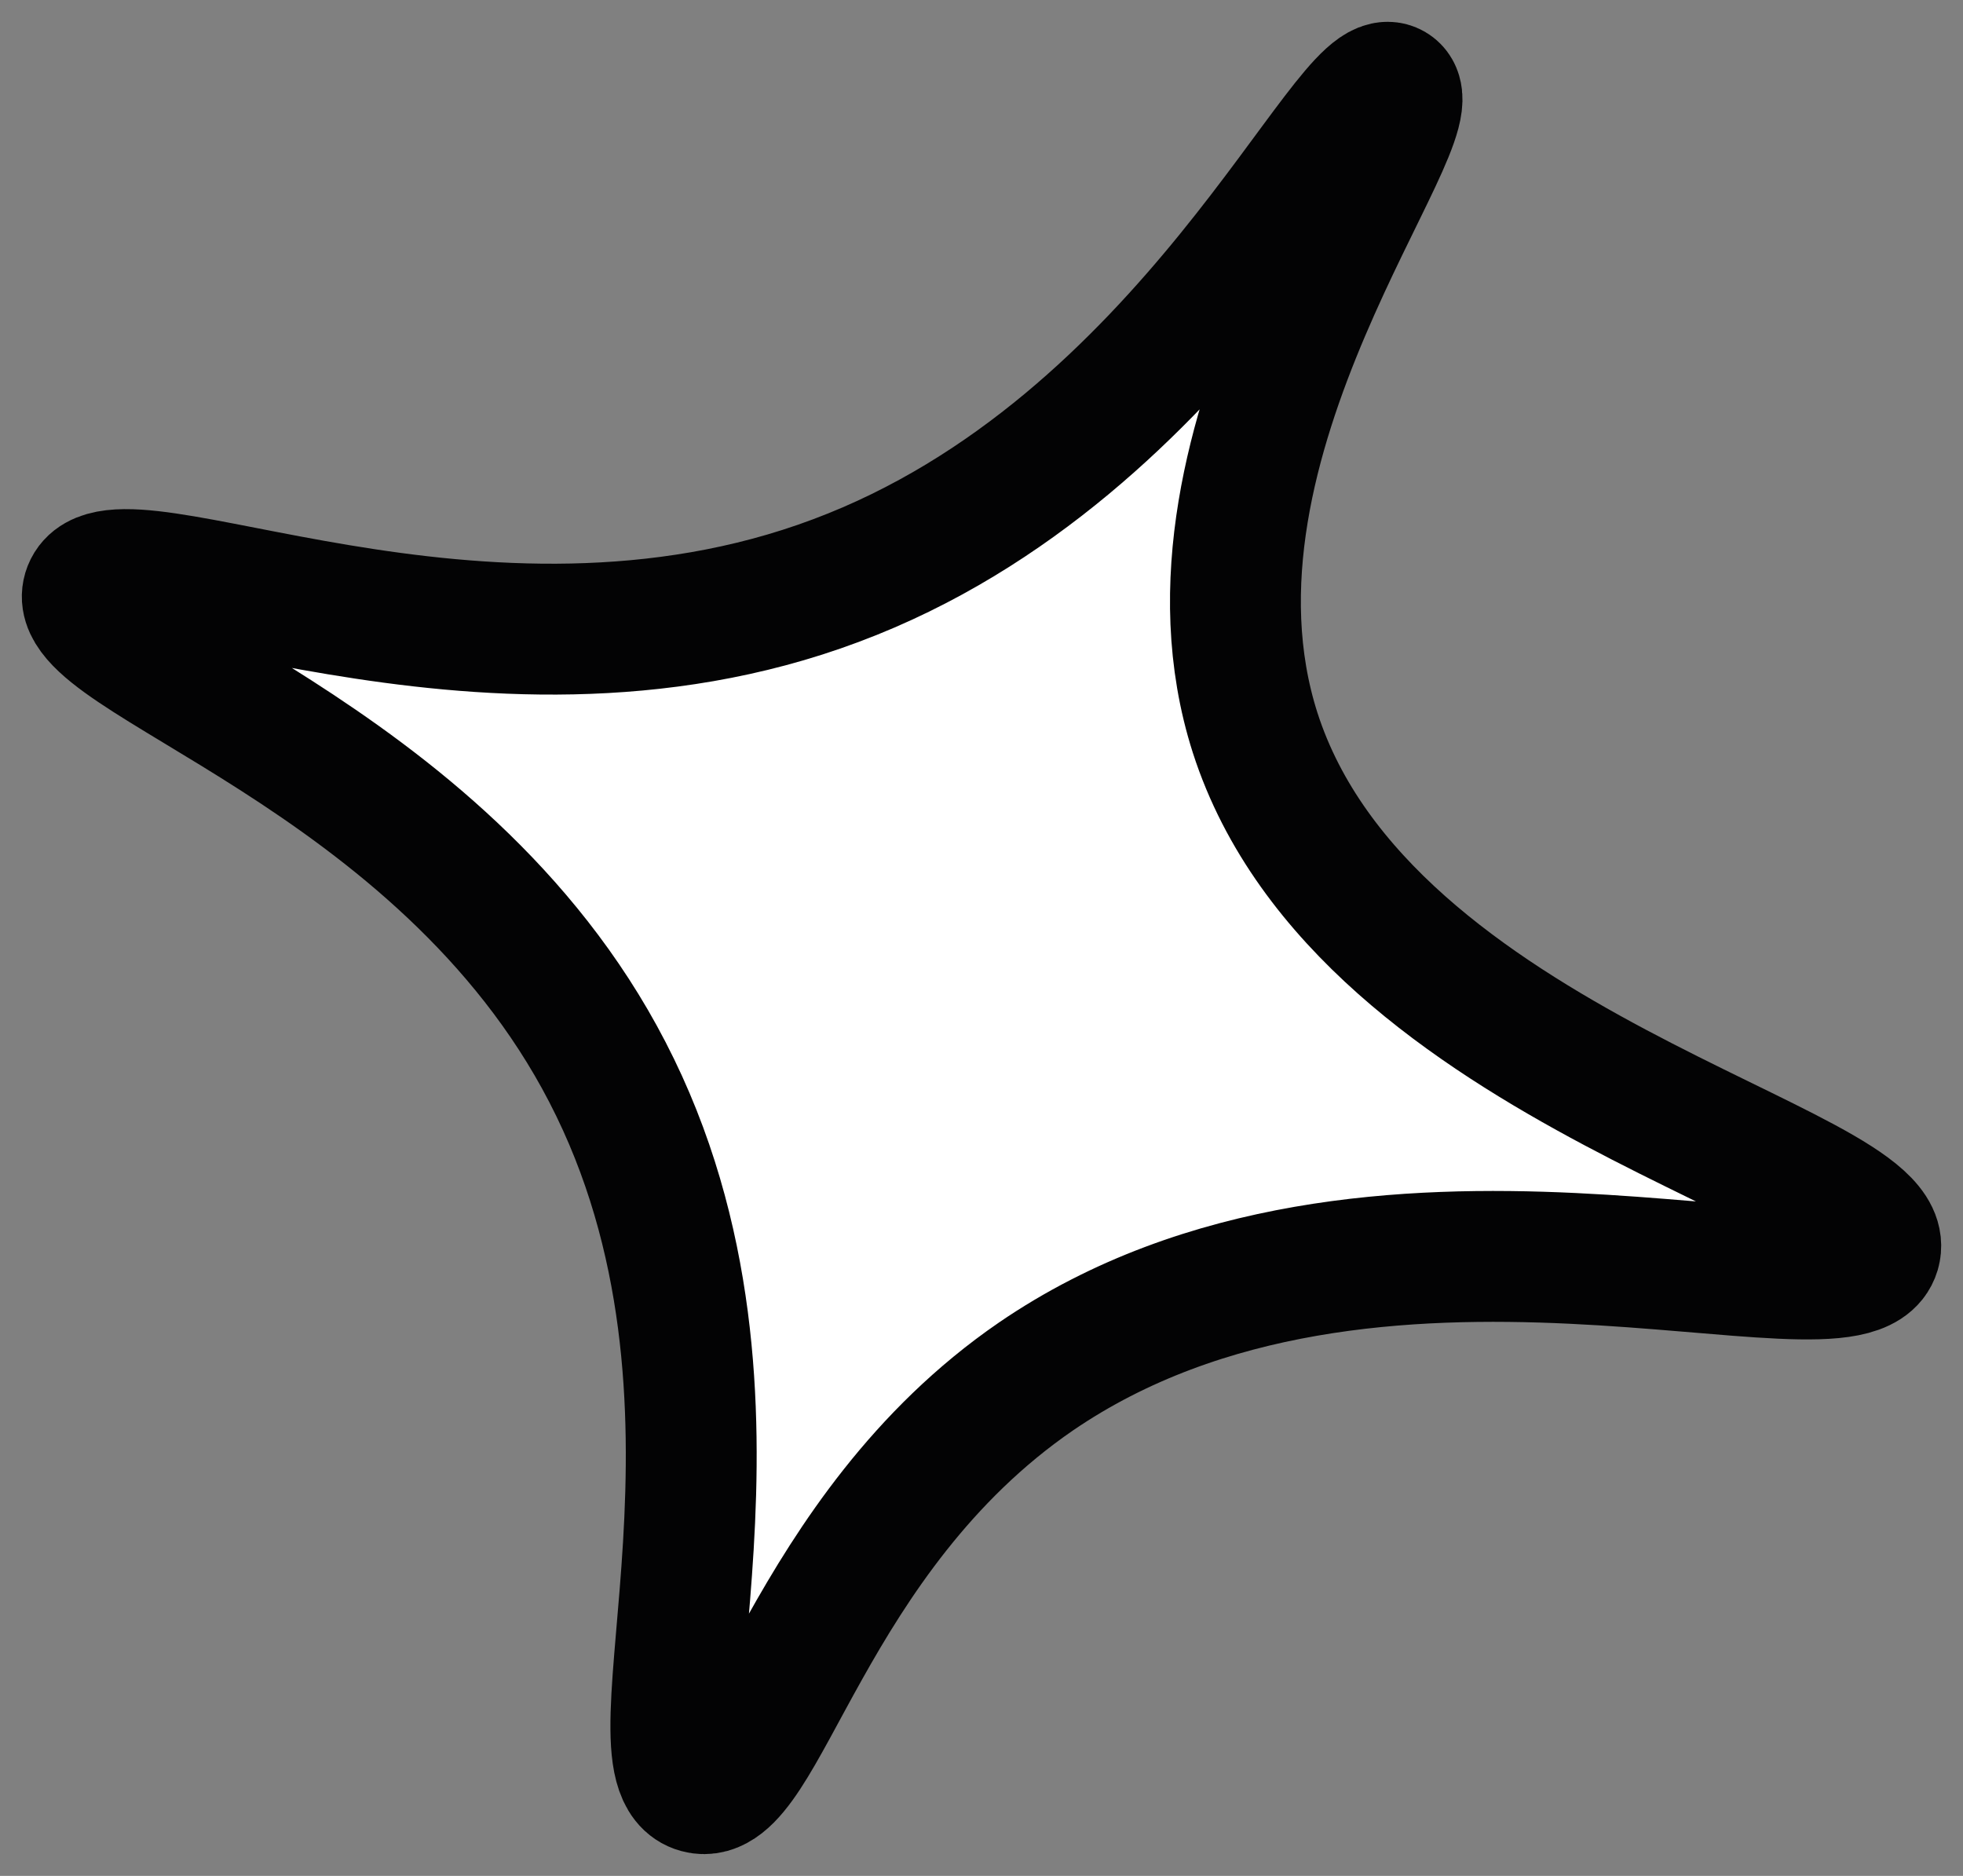 <?xml version="1.0" encoding="UTF-8"?> <svg xmlns="http://www.w3.org/2000/svg" width="45" height="43" viewBox="0 0 45 43" fill="none"><rect x="0" y="0" width="45" height="43" fill="#808080" stroke="none"/><path d="M2.03 13.522C2.658 11.941 10.968 16.384 19.164 13.308C27.317 10.26 30.901 1.444 31.915 2.028C32.928 2.626 26.617 10.061 28.773 16.797C31.272 24.56 43.552 26.753 42.981 28.69C42.424 30.57 31.472 26.269 23.747 31.553C18.479 35.171 17.465 41.38 16.008 40.982C14.266 40.512 17.836 32.123 13.924 24.574C10.111 17.196 1.43 15.046 2.03 13.522Z" fill="white" stroke="#030304" stroke-width="3" stroke-miterlimit="10" stroke-linecap="round" stroke-linejoin="round"></path></svg> 